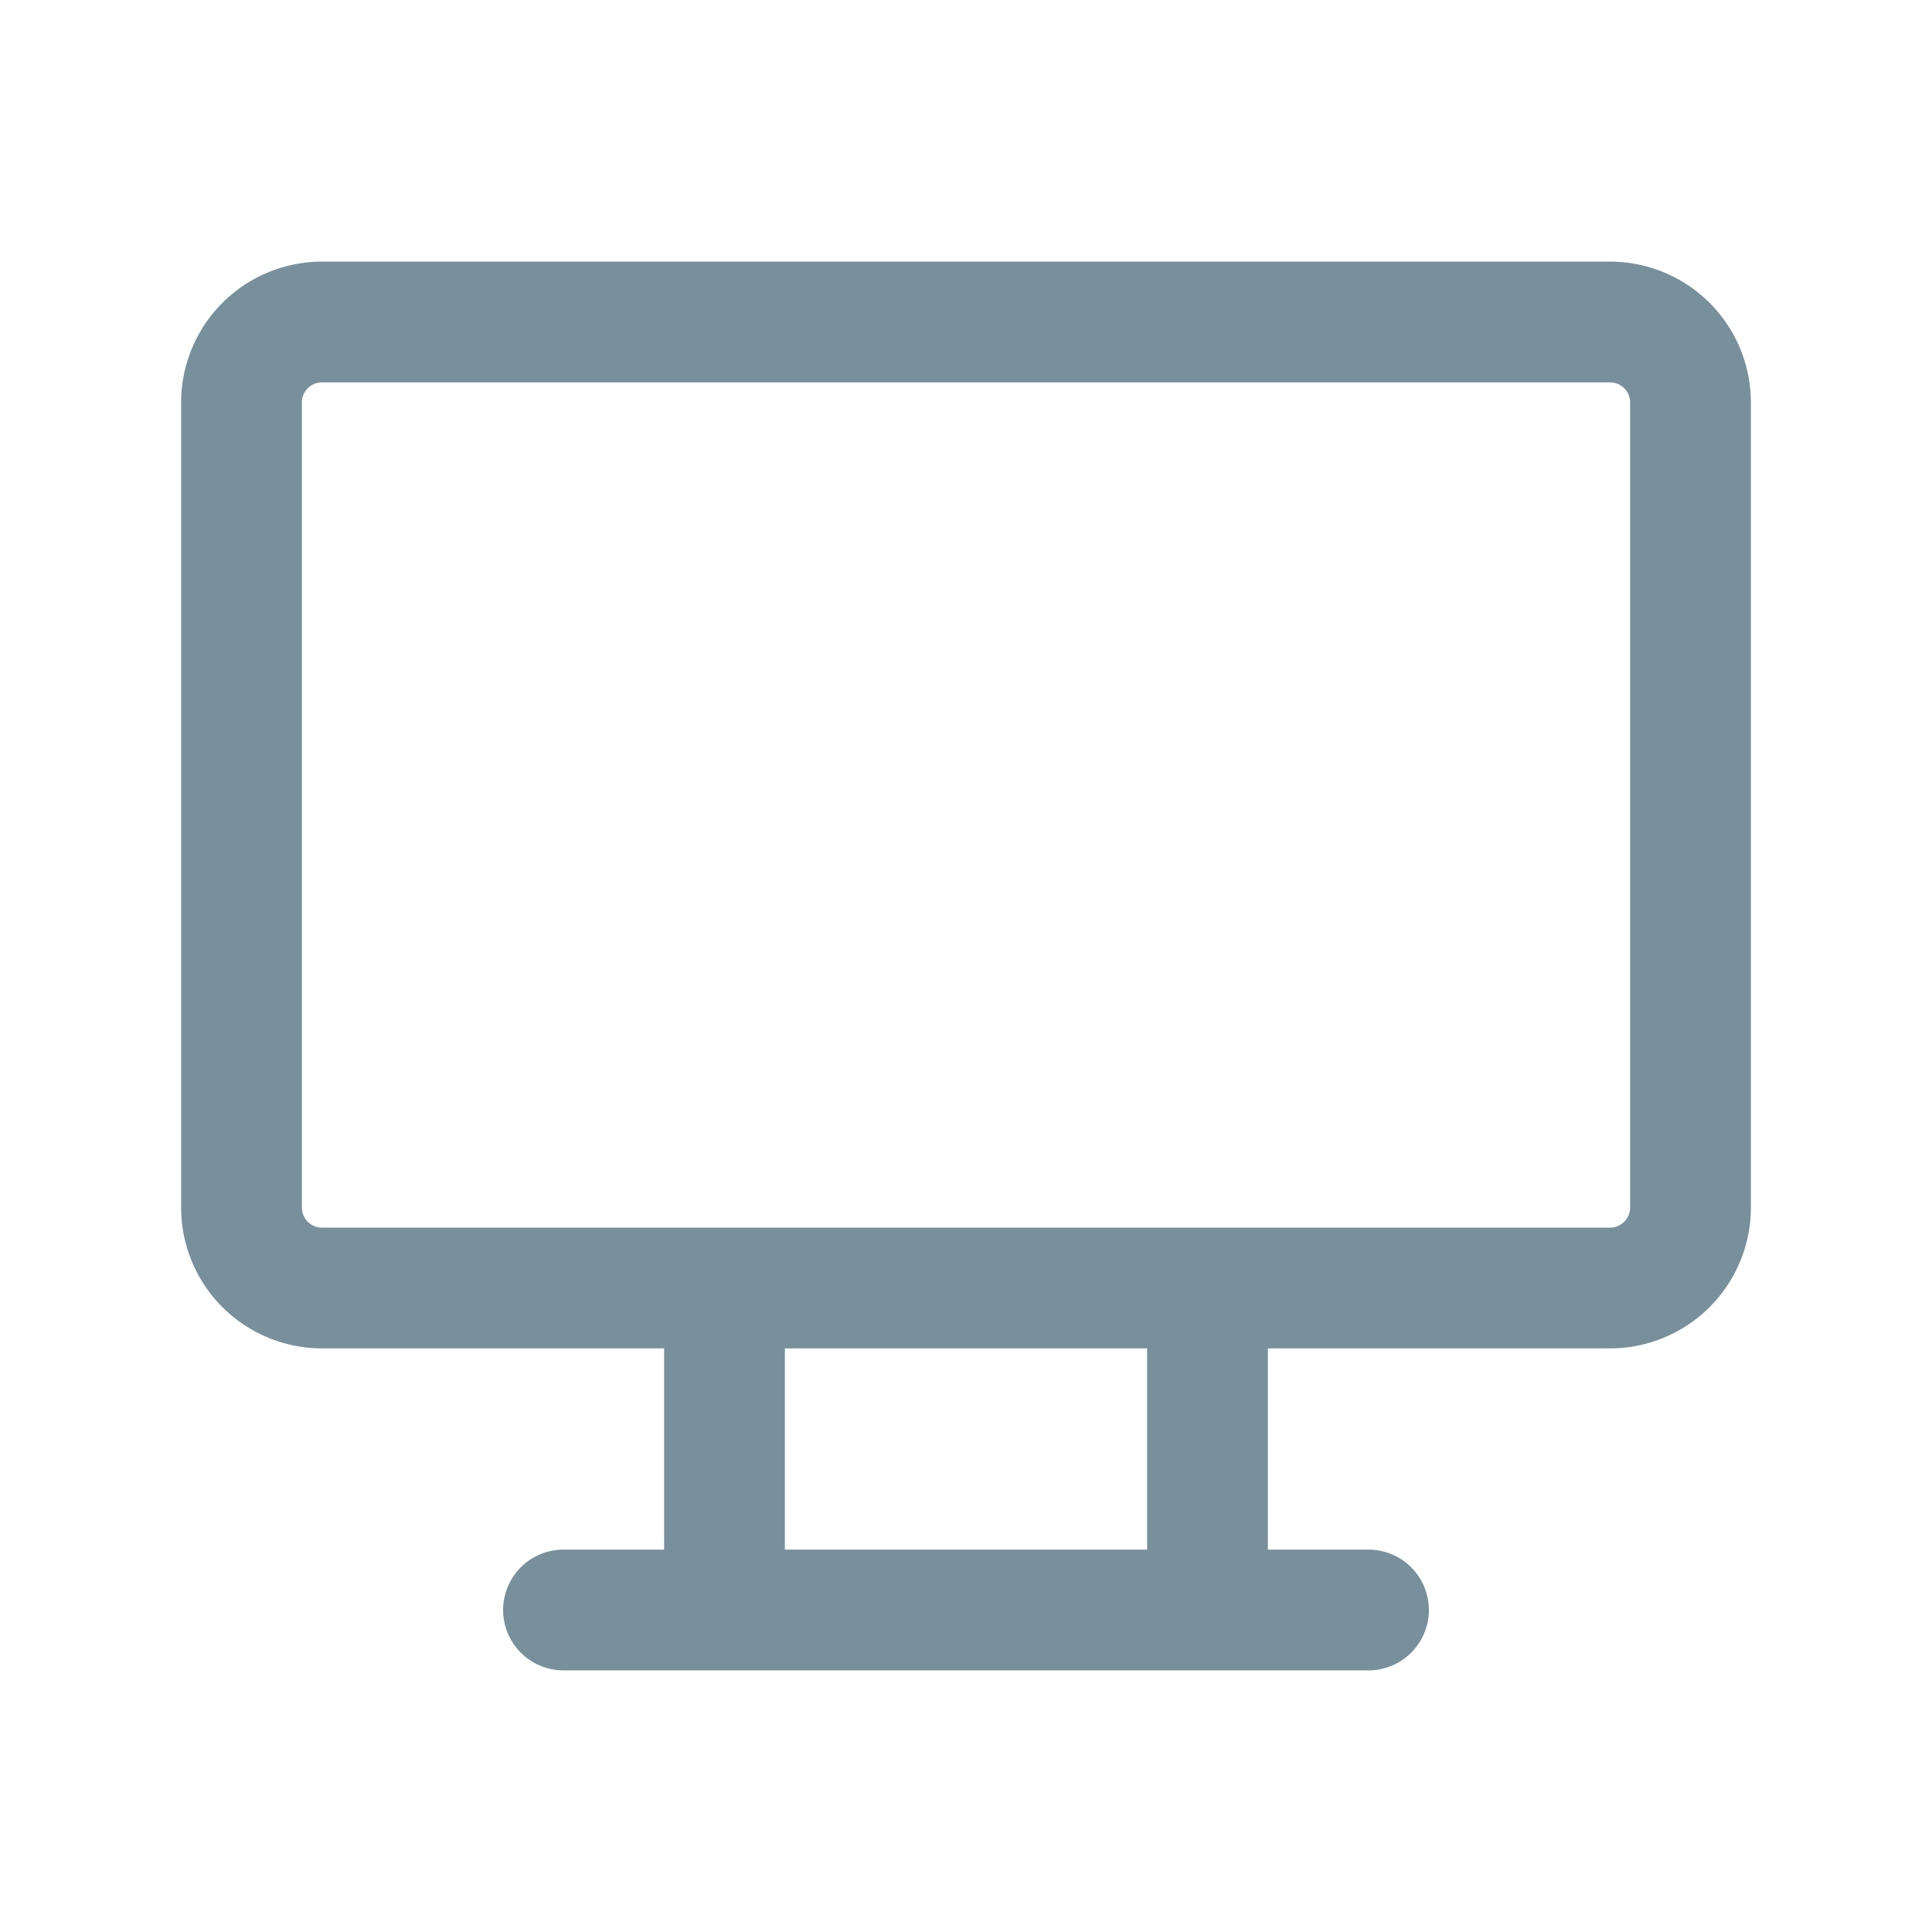 <svg width="48" height="48" viewBox="0 0 48 48" fill="none" xmlns="http://www.w3.org/2000/svg"><path fill-rule="evenodd" clip-rule="evenodd" d="M8 9.5a.5.5 0 0 0-.5.5v20a.5.5 0 0 0 .5.5h32a.5.5 0 0 0 .5-.5V10a.5.5 0 0 0-.5-.5H8zm23.5 24H40a3.5 3.5 0 0 0 3.5-3.5V10A3.5 3.5 0 0 0 40 6.5H8A3.5 3.5 0 0 0 4.5 10v20A3.5 3.5 0 0 0 8 33.5h8.5v5H14a1.5 1.5 0 0 0 0 3h20a1.5 1.5 0 0 0 0-3h-2.5v-5zm-3 0h-9v5h9v-5z" fill="#78909C"/></svg>